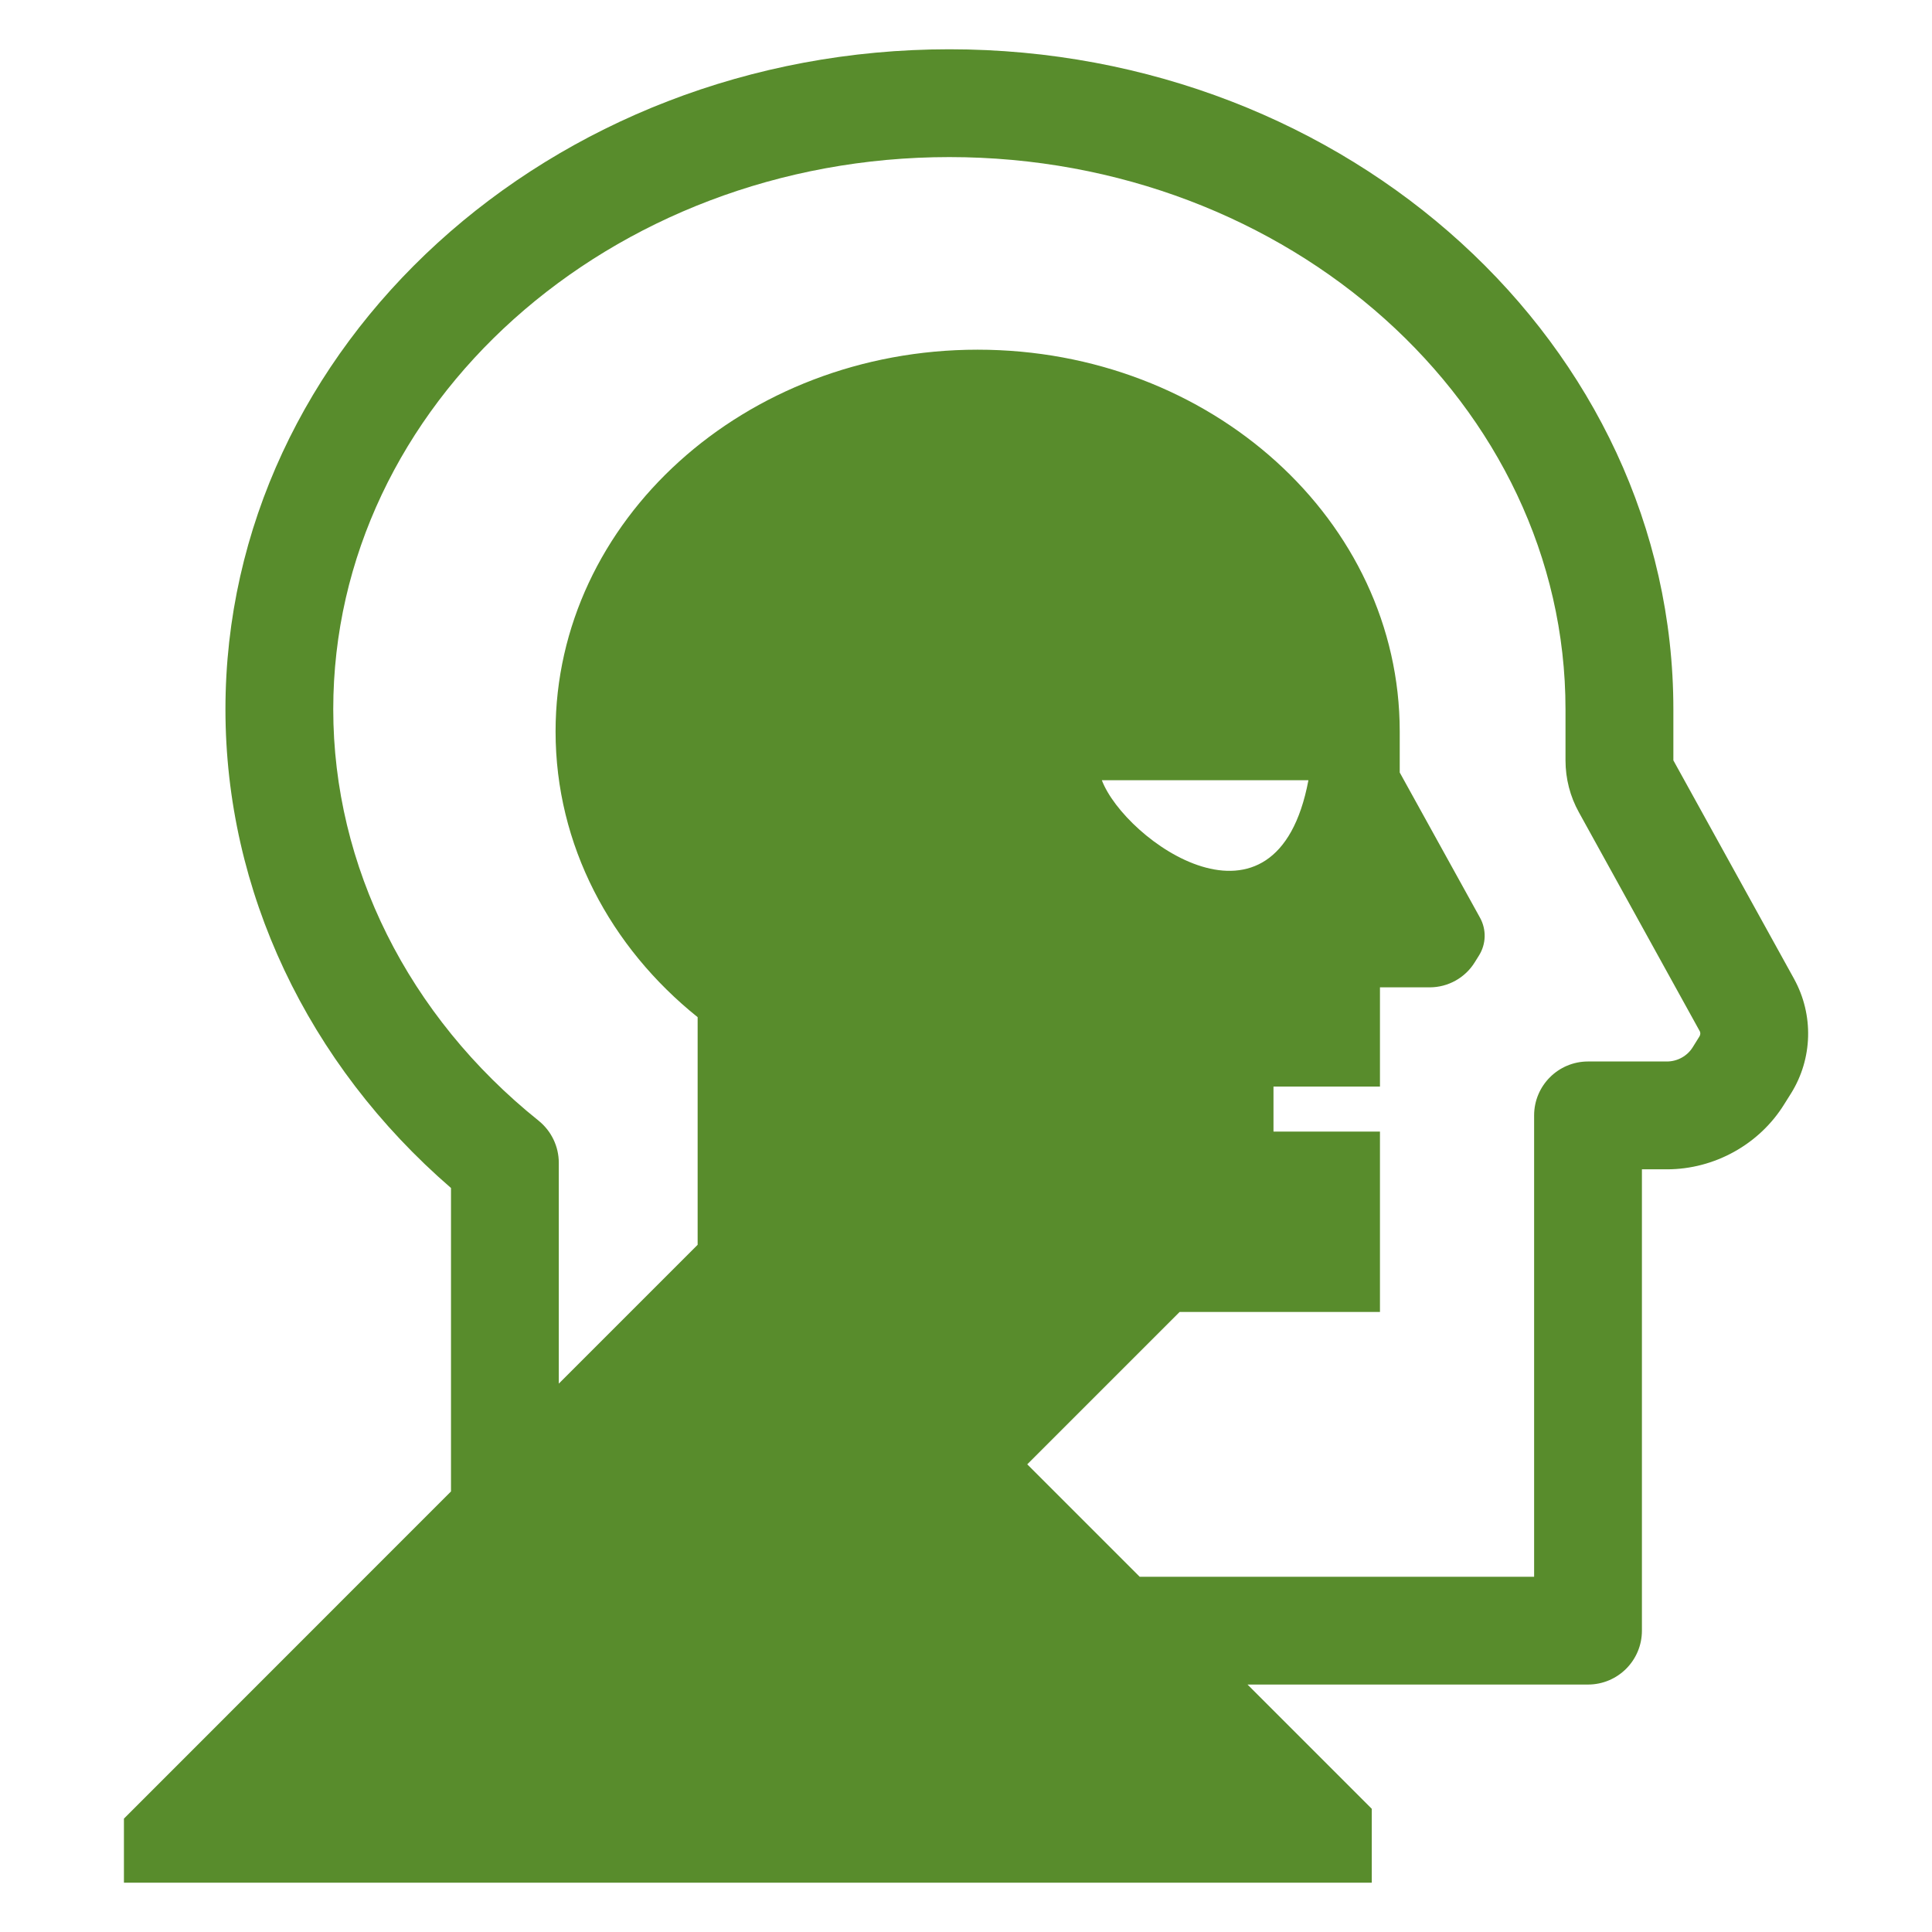 <?xml version="1.0" encoding="UTF-8" standalone="no"?>
<!-- Created with Inkscape (http://www.inkscape.org/) -->

<svg
   width="215"
   height="215"
   viewBox="0 0 56.885 56.885"
   version="1.1"
   id="svg1872"
   inkscape:version="1.2.2 (b0a8486541, 2022-12-01)"
   sodipodi:docname="tech67.svg"
   xmlns:inkscape="http://www.inkscape.org/namespaces/inkscape"
   xmlns:sodipodi="http://sodipodi.sourceforge.net/DTD/sodipodi-0.dtd"
   xmlns="http://www.w3.org/2000/svg"
   xmlns:svg="http://www.w3.org/2000/svg">
  <sodipodi:namedview
     id="namedview1874"
     pagecolor="#ffffff"
     bordercolor="#666666"
     borderopacity="1.0"
     inkscape:showpageshadow="2"
     inkscape:pageopacity="0.0"
     inkscape:pagecheckerboard="0"
     inkscape:deskcolor="#d1d1d1"
     inkscape:document-units="mm"
     showgrid="false"
     inkscape:zoom="1.0976744"
     inkscape:cx="-27.786017"
     inkscape:cy="107.5"
     inkscape:window-width="1410"
     inkscape:window-height="903"
     inkscape:window-x="0"
     inkscape:window-y="0"
     inkscape:window-maximized="1"
     inkscape:current-layer="layer1" />
  <defs
     id="defs1869" />
  <g
     inkscape:label="Layer 1"
     inkscape:groupmode="layer"
     id="layer1">
    <path
       d="m 52.826,28.825 -3.556,-6.437 v -1.503 c 0,-10.716 -9.562,-19.434 -21.317,-19.434 -11.753,0 -21.315,8.718 -21.315,19.434 0,5.339 2.41,10.435 6.641,14.094 v 8.935 l -3.119,3.119 -6.511,6.514 v 1.886 H 40.39 v -2.175 l -3.659,-3.659 h 10.025 c 0.878,0 1.588,-0.709 1.588,-1.587 V 34.429 h 0.736 c 1.4,0 2.725,-0.736 3.455,-1.918 l 0.204,-0.325 c 0.632,-1.019 0.667,-2.304 0.087,-3.36 z m -2.783,1.683 -0.204,0.328 c -0.161,0.259 -0.452,0.418 -0.759,0.418 h -2.323 c -0.876,0 -1.587,0.712 -1.587,1.587 V 46.425 H 33.556 l -3.31,-3.31 4.487,-4.487 h 5.898 v -5.31 h -3.135 v -1.326 h 3.135 v -2.921 h 1.463 c 0.542,0 1.045,-0.28 1.328,-0.738 l 0.127,-0.204 c 0.209,-0.336 0.22,-0.759 0.029,-1.106 L 41.213,22.745 v -1.207 c 0,-6.21 -5.564,-11.242 -12.428,-11.242 -6.863,0 -12.427,5.032 -12.427,11.242 0,3.347 1.617,6.353 4.183,8.411 v 6.702 l -4.088,4.088 v -6.501 c 0,-0.484 -0.22,-0.939 -0.595,-1.241 -3.842,-3.08 -6.046,-7.496 -6.046,-12.113 0,-8.964 8.139,-16.259 18.14,-16.259 10.004,0 18.142,7.295 18.142,16.259 v 1.503 c 0,0.537 0.135,1.066 0.397,1.535 l 3.553,6.435 0.003,0.003 c 0.024,0.048 0.021,0.103 -0.005,0.148 z M 32.442,22.972 h 6.083 c -0.942,4.99 -5.405,1.781 -6.083,0 z"
       id="path172"
       style="fill:#588c2c;fill-opacity:1;stroke-width:0.265" />
  </g>
</svg>
